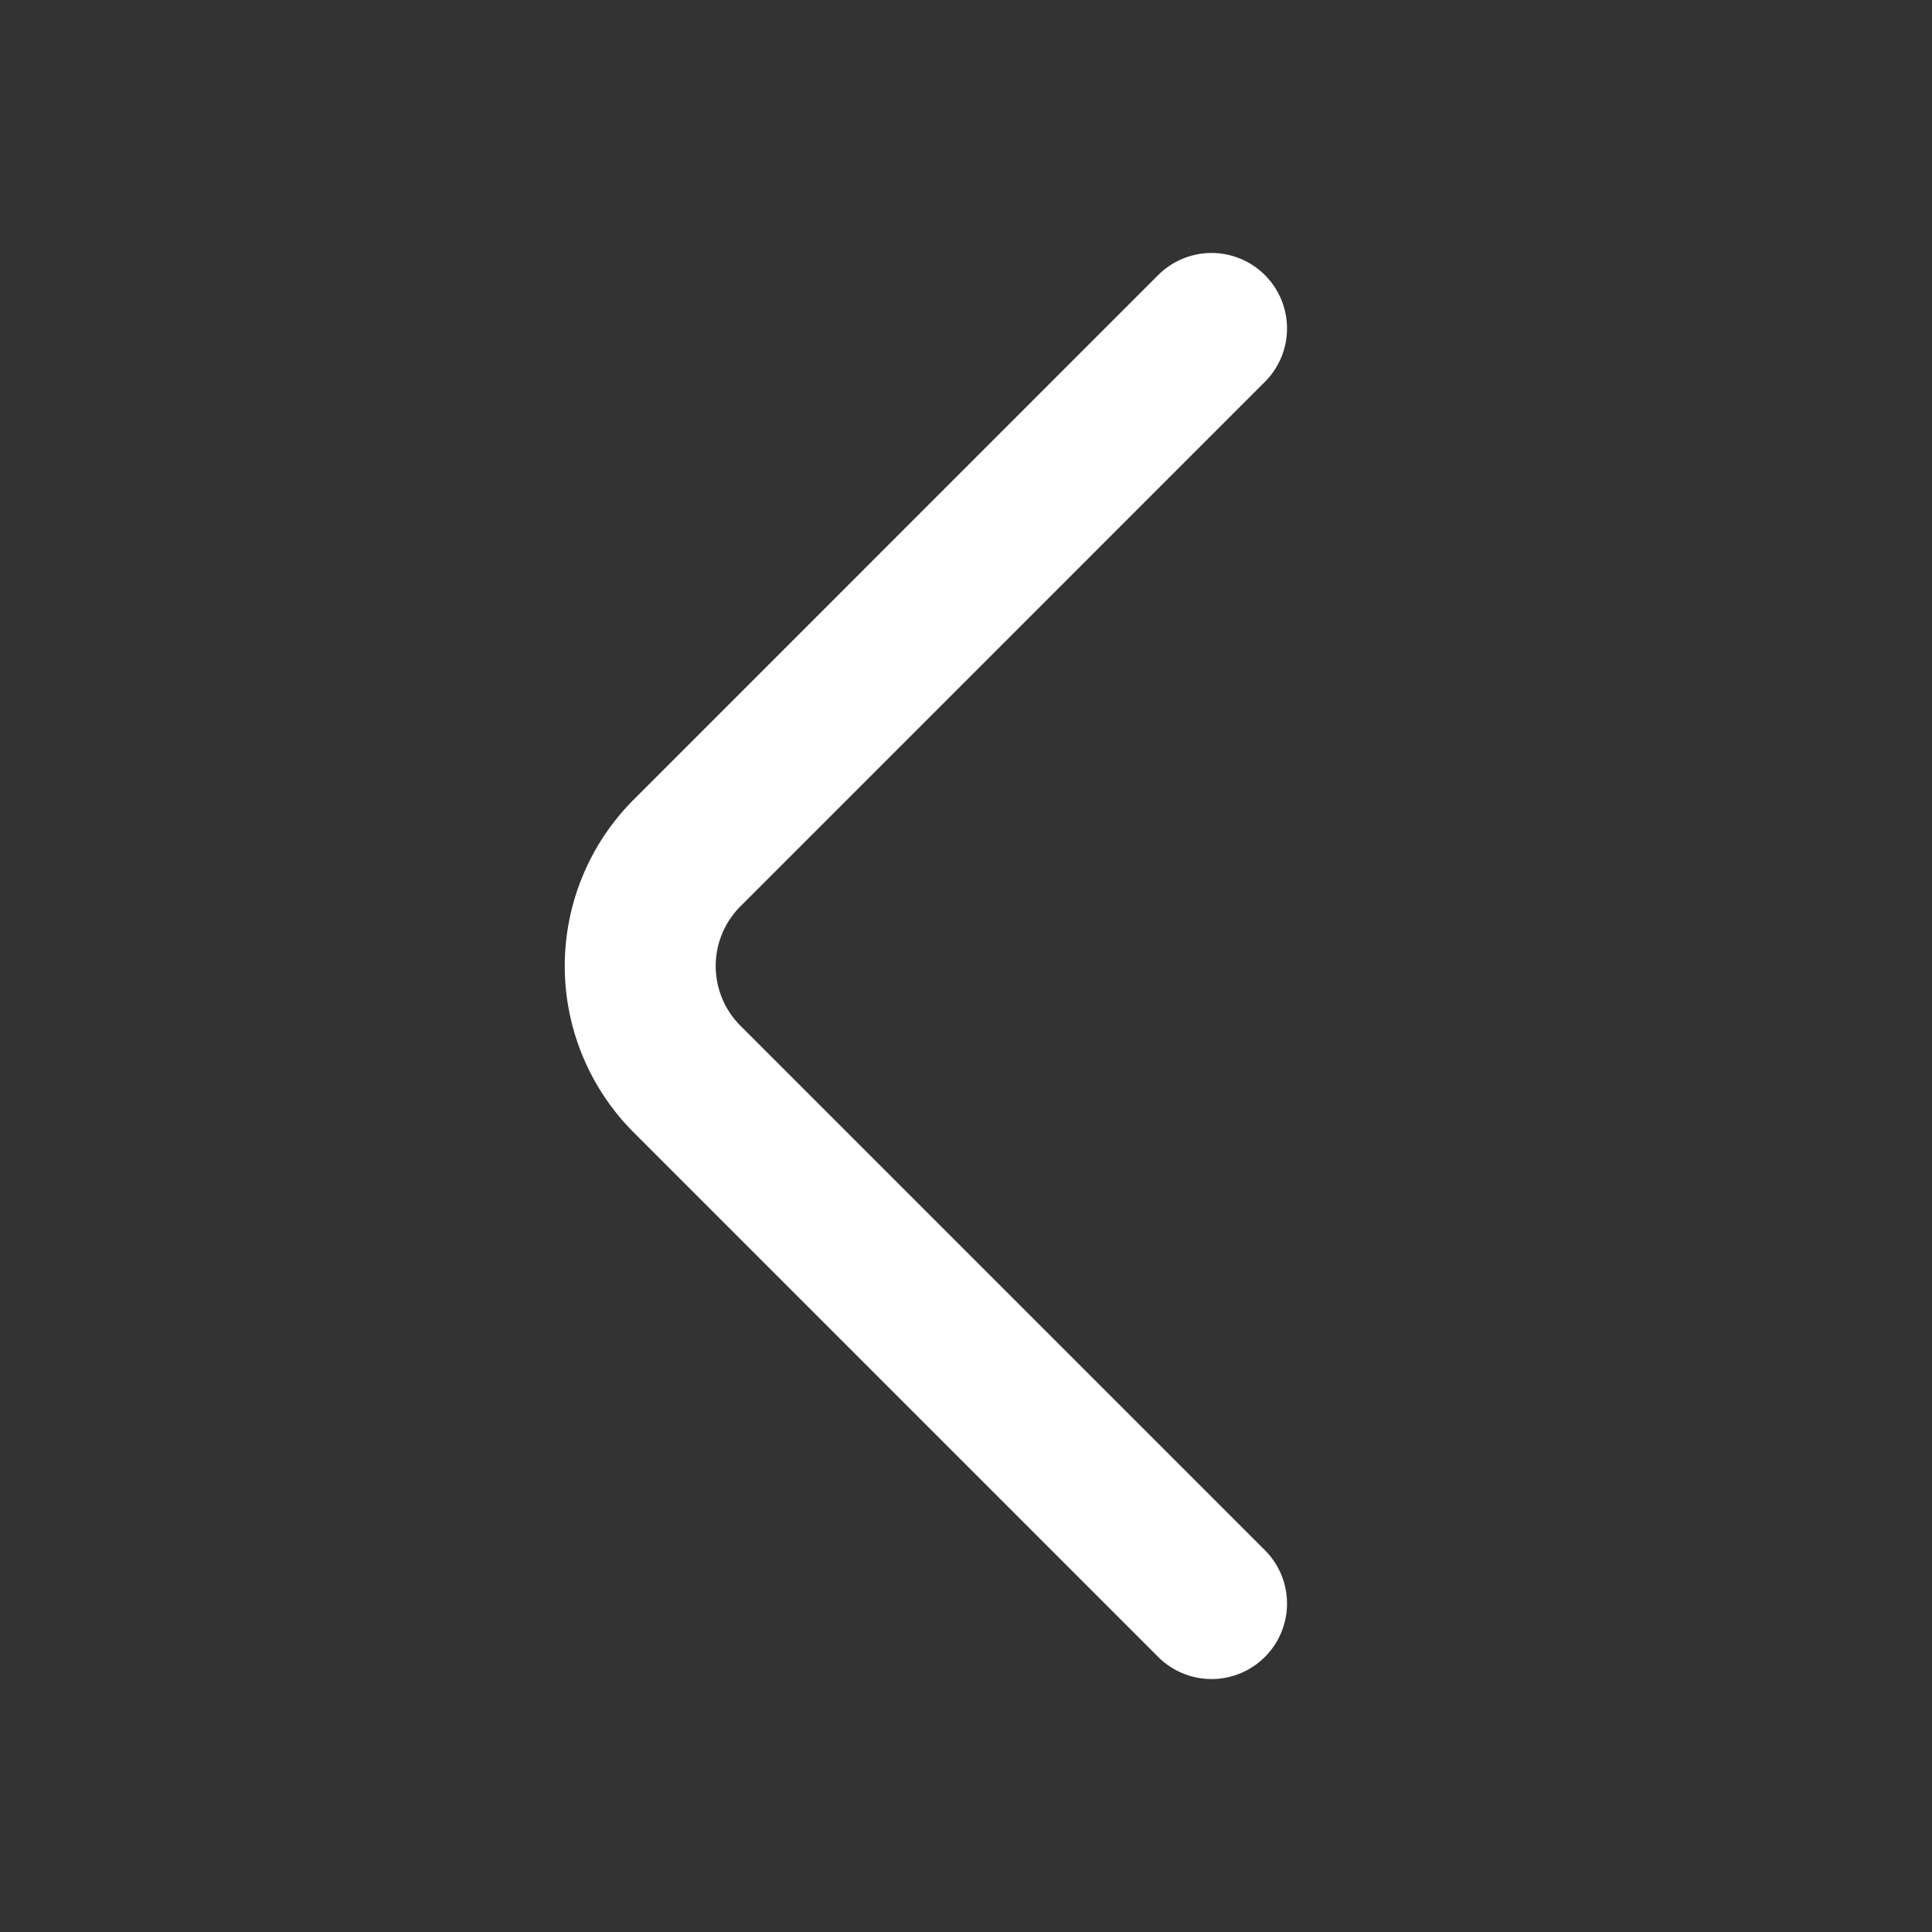 <svg xmlns="http://www.w3.org/2000/svg" width="32" height="32" viewBox="0 0 32 32">
  <rect x="0" y="0" width="32" height="32" fill="#333333" stroke="none"/>
  <g id="arrow-down" transform="translate(32) rotate(90)">
    <path id="Vector" d="M21.12,0,12.427,8.693a2.648,2.648,0,0,1-3.733,0L0,0" transform="translate(5.44 11.933)" fill="none" stroke="#fff" stroke-linecap="round" stroke-linejoin="round" stroke-width="2.5"/>
    <path id="Vector-2" data-name="Vector" d="M0,0H32V32H0Z" transform="translate(32 32) rotate(180)" fill="none" opacity="0"/>
  </g>
</svg>
